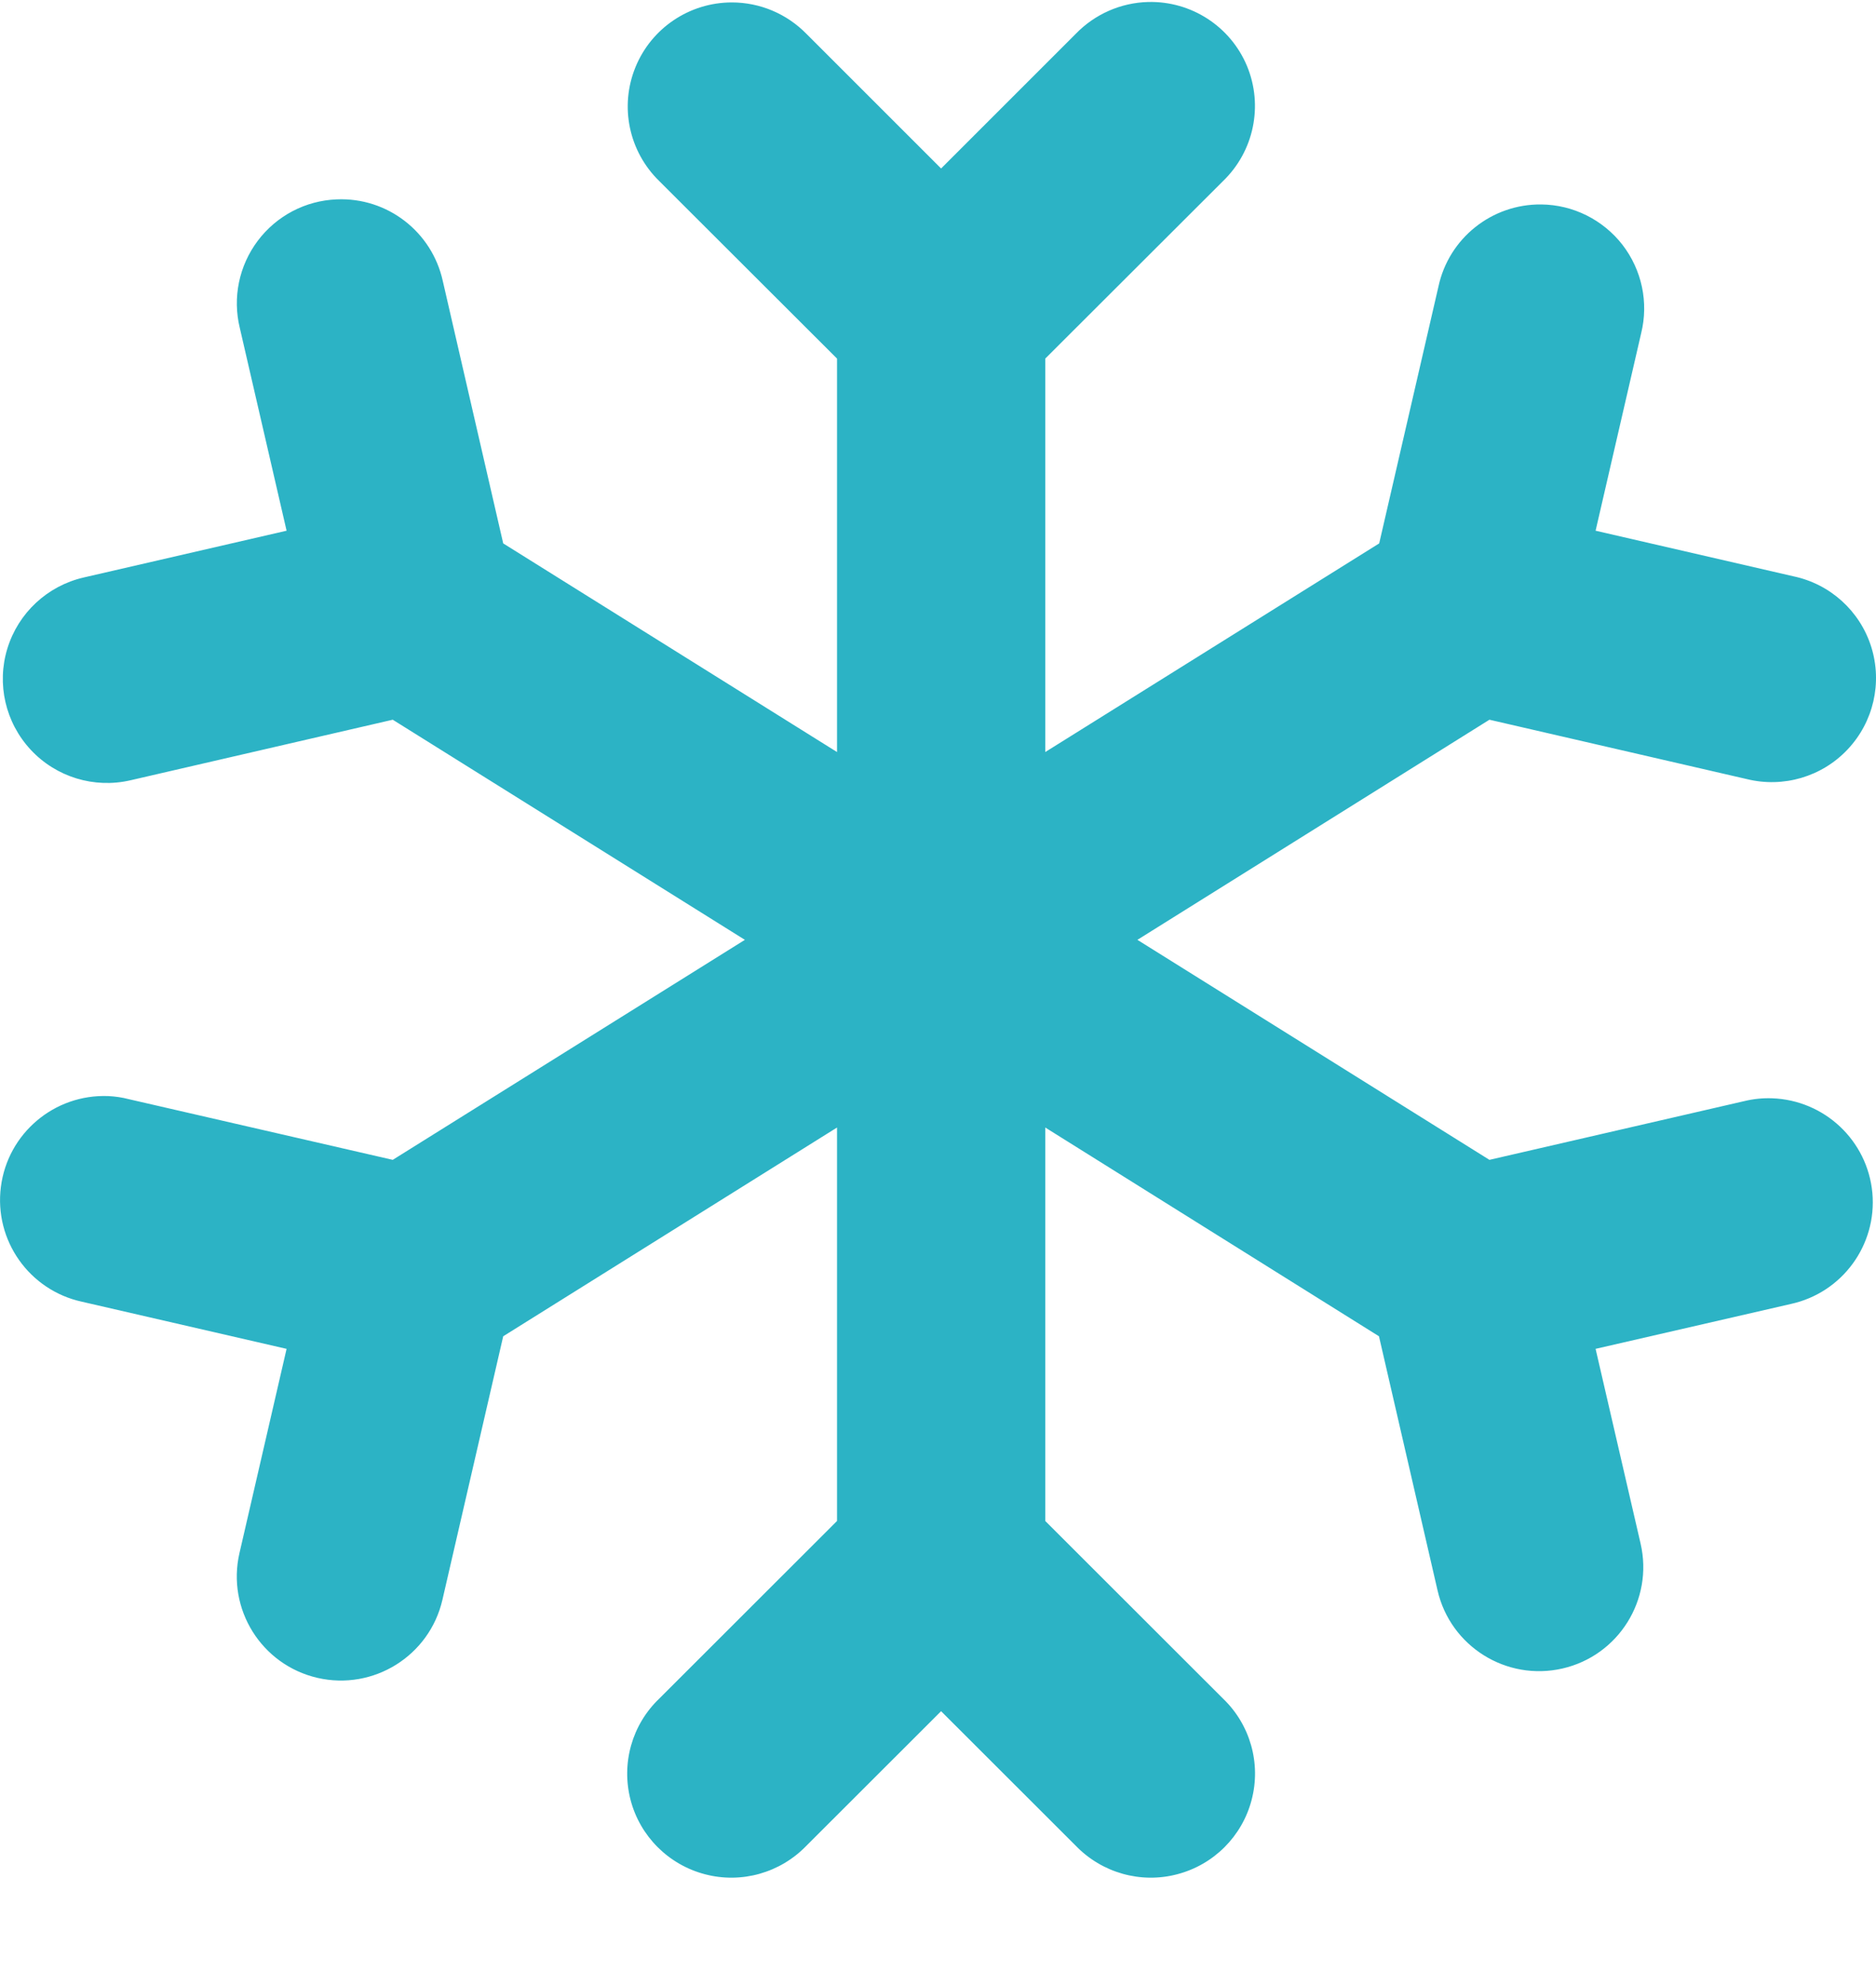 <?xml version="1.0" encoding="UTF-8"?>
<svg width="17px" height="18px" viewBox="0 0 17 18" version="1.1" xmlns="http://www.w3.org/2000/svg" xmlns:xlink="http://www.w3.org/1999/xlink">
    <title>ic-frais</title>
    <g id="Maj-aout-2021" stroke="none" stroke-width="1" fill="none" fill-rule="evenodd">
        <g id="Group-13-Copy-3" transform="translate(-7, -6.982)" fill="#2CB3C5" fill-rule="nonzero">
            <g id="ic-frais" transform="translate(7, 7)">
                <path d="M10.406,0 C10.157,0.006 9.921,0.11 9.748,0.289 L8.528,1.509 L7.308,0.289 C7.13,0.107 6.887,0.004 6.632,0.004 C6.248,0.004 5.902,0.237 5.758,0.592 C5.613,0.948 5.699,1.355 5.974,1.623 L7.585,3.232 L7.585,6.798 L4.56,4.907 L4.013,2.531 C3.915,2.082 3.509,1.769 3.051,1.789 C2.768,1.8 2.506,1.938 2.336,2.164 C2.166,2.39 2.106,2.68 2.173,2.954 L2.597,4.792 L0.758,5.216 C0.429,5.292 0.166,5.537 0.067,5.859 C-0.032,6.181 0.049,6.531 0.279,6.778 C0.509,7.025 0.853,7.13 1.182,7.054 L3.559,6.505 L6.75,8.5 L3.559,10.494 L1.167,9.944 C1.106,9.928 1.044,9.919 0.981,9.916 C0.492,9.897 0.07,10.254 0.008,10.739 C-0.054,11.224 0.265,11.676 0.743,11.78 L2.597,12.207 L2.17,14.058 C2.053,14.566 2.37,15.072 2.877,15.189 C3.385,15.306 3.892,14.989 4.009,14.482 L4.56,12.093 L7.585,10.201 L7.585,13.767 L5.974,15.377 C5.727,15.613 5.628,15.964 5.714,16.295 C5.8,16.625 6.059,16.883 6.389,16.969 C6.72,17.056 7.071,16.956 7.308,16.71 L8.528,15.491 L9.748,16.71 C9.985,16.956 10.337,17.056 10.667,16.969 C10.998,16.883 11.256,16.625 11.342,16.295 C11.429,15.964 11.329,15.613 11.083,15.377 L9.472,13.767 L9.472,10.201 L12.496,12.093 L13.027,14.397 C13.144,14.904 13.651,15.221 14.159,15.104 C14.667,14.987 14.984,14.481 14.867,13.973 L14.459,12.207 L16.229,11.8 C16.694,11.698 17.01,11.266 16.967,10.793 C16.923,10.319 16.533,9.952 16.057,9.936 C15.972,9.933 15.887,9.942 15.805,9.962 L13.497,10.494 L10.307,8.5 L13.497,6.505 L15.829,7.043 C16.16,7.125 16.51,7.022 16.743,6.774 C16.977,6.526 17.059,6.171 16.957,5.845 C16.855,5.52 16.585,5.275 16.251,5.205 L14.459,4.792 L14.872,3.002 C14.941,2.723 14.878,2.428 14.702,2.2 C14.525,1.973 14.255,1.838 13.967,1.835 C13.519,1.83 13.129,2.141 13.035,2.579 L12.498,4.907 L9.472,6.798 L9.472,3.232 L11.083,1.623 C11.363,1.353 11.449,0.939 11.3,0.58 C11.15,0.221 10.795,-0.009 10.406,0 Z" id="Path"></path>
            </g>
        </g>
    </g>
</svg>